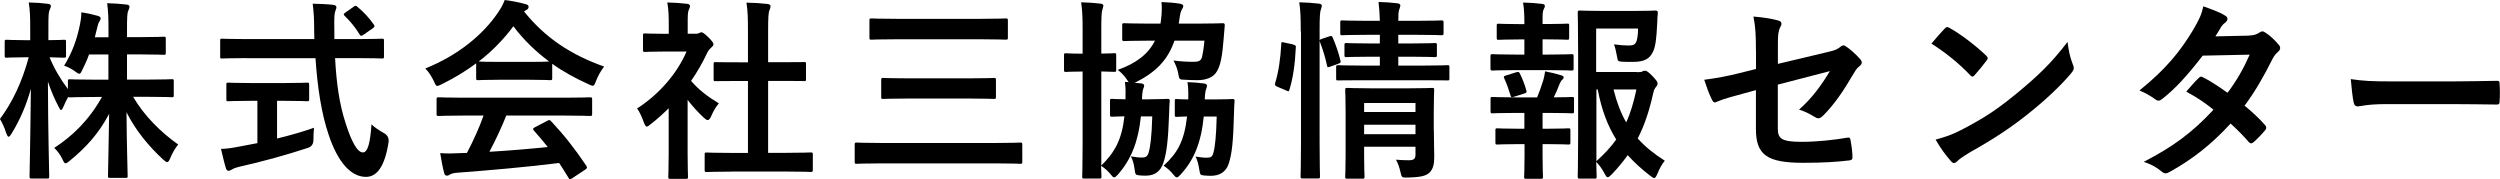 <?xml version="1.0" encoding="UTF-8"?><svg id="b" xmlns="http://www.w3.org/2000/svg" viewBox="0 0 303.73 21.79"><g id="c"><path d="m10.81,6.64c-.23.65-.53,1.29-.81,1.85-.16.33-.23.47-.37.47-.11,0-.25-.09-.53-.3-.35-.26-.81-.51-1.31-.68,1.01-1.64,1.56-3.2,1.93-5.03.09-.44.16-.89.16-1.45.69.09,1.43.26,1.98.42.21.07.37.14.37.3,0,.14-.07.26-.18.44-.11.16-.16.37-.28.86-.07.33-.16.65-.25,1.01h1.66v-.75c0-1.61-.02-2.29-.16-3.39.85.02,1.54.07,2.32.16.25.02.39.12.39.23,0,.19-.07.35-.14.51-.14.28-.16.77-.16,2.43v.79h1.68c1.98,0,2.65-.05,2.78-.05.23,0,.25.02.25.28v1.66c0,.23-.02.26-.25.26-.14,0-.81-.05-2.78-.05h-1.68v3.06h2.37c2.19,0,2.95-.05,3.08-.05.21,0,.23.02.23.23v1.68c0,.26-.02.28-.23.28-.14,0-.9-.05-3.08-.05h-1.63c1.4,2.38,3.38,4.3,5.48,5.8-.35.42-.67.94-.97,1.66-.14.33-.23.47-.37.47-.11,0-.25-.09-.48-.3-1.73-1.59-3.36-3.55-4.46-5.75.02,3.69.14,7.27.14,7.74,0,.21-.02.23-.25.23h-1.89c-.23,0-.25-.02-.25-.23,0-.47.09-3.95.14-7.55-1.29,2.45-2.9,4.16-4.76,5.68-.25.21-.41.33-.53.33-.14,0-.23-.16-.39-.51-.28-.58-.62-1.01-.99-1.36,2.19-1.43,4.19-3.32,5.8-6.19h-.76c-2.21,0-2.97.05-3.11.05s-.21,0-.23-.07c-.23.44-.46.89-.6,1.24-.11.23-.18.37-.28.37-.07,0-.16-.14-.3-.42-.48-.91-.92-1.94-1.29-3.04.02,6.17.16,11.1.16,11.52,0,.23-.02.26-.25.26h-1.86c-.25,0-.28-.02-.28-.26,0-.42.11-5.1.16-10.64-.55,1.99-1.33,3.79-2.35,5.45-.14.23-.25.37-.35.37-.11,0-.18-.14-.28-.4-.23-.72-.53-1.36-.78-1.75,1.5-2.01,2.69-4.49,3.5-7.5h-.51c-1.54,0-2.02.05-2.16.05-.23,0-.25-.02-.25-.26v-1.66c0-.23.02-.26.25-.26.14,0,.62.05,2.16.05h.69v-1.4c0-1.45-.02-2.2-.18-3.18.87.02,1.61.07,2.3.16.23.02.39.12.39.23,0,.21-.07.33-.14.49-.14.28-.16.65-.16,2.27v1.43c1.31,0,1.75-.05,1.89-.05.23,0,.25.02.25.26v1.66c0,.23-.02.26-.25.26-.14,0-.53-.02-1.75-.05.6,1.43,1.33,2.67,2.23,3.86v-.96c0-.21.02-.23.25-.23.14,0,.9.05,3.11.05h1.56v-3.06h-2.37Z"/><path d="m29.93,7.06c-2.09,0-2.81.05-2.95.05-.23,0-.23-.02-.23-.28v-1.85c0-.26,0-.28.23-.28.14,0,.85.05,2.95.05h8.26c0-.3-.02-.63-.02-.96,0-1.57-.05-2.24-.18-3.34.83.02,1.73.05,2.51.14.23.02.37.14.37.28,0,.19-.09.35-.14.49-.11.33-.14.79-.11,2.36v1.03h2.83c2.09,0,2.81-.05,2.95-.05.23,0,.25.02.25.28v1.85c0,.26-.02.28-.25.28-.14,0-.85-.05-2.95-.05h-2.74c.16,3.04.53,5.68,1.31,8,.67,2.1,1.38,3.46,2.07,3.46.62,0,.9-1.29,1.04-3.41.35.35.99.77,1.5,1.05q.67.37.58,1.1c-.46,2.99-1.43,4.25-2.78,4.23-1.75-.02-3.36-1.68-4.51-5.14-.87-2.55-1.36-5.8-1.59-9.28h-8.38Zm3.73,5.19v4.58c1.52-.37,3.11-.82,4.49-1.31-.05.42-.07,1.01-.07,1.47q0,.77-.69.98c-2.3.77-5.75,1.73-8.24,2.27-.58.14-.83.26-.97.35-.16.09-.28.16-.41.16s-.25-.09-.32-.3c-.18-.56-.41-1.54-.6-2.36.78-.02,1.38-.12,2.21-.28l2.21-.42v-5.14h-.78c-1.96,0-2.6.05-2.74.05-.23,0-.25-.02-.25-.23v-1.75c0-.26.02-.28.25-.28.14,0,.78.05,2.74.05h4.07c1.93,0,2.58-.05,2.72-.05.25,0,.28.02.28.28v1.75c0,.21-.02.23-.28.23-.14,0-.78-.05-2.72-.05h-.9ZM42.93.84c.14-.09.21-.14.28-.14s.14.05.23.14c.71.58,1.43,1.36,1.98,2.15.14.19.11.28-.16.47l-1.08.75c-.14.09-.23.14-.3.14s-.14-.07-.21-.19c-.51-.86-1.2-1.66-1.79-2.22-.18-.19-.14-.26.09-.42l.97-.68Z"/><path d="m57.83,7.71c-1.29.96-2.69,1.8-4.16,2.52-.28.14-.44.21-.55.21-.16,0-.23-.16-.41-.58-.28-.58-.6-1.1-1.04-1.54,4-1.61,7-4.09,8.84-6.8.39-.58.6-.98.81-1.52.9.12,1.75.28,2.49.49.28.07.41.16.41.33,0,.14-.05.28-.23.37-.14.07-.23.14-.32.21,2.6,3.23,5.71,5.26,9.73,6.69-.44.56-.74,1.12-.99,1.75-.16.42-.23.58-.39.58-.11,0-.28-.07-.53-.19-1.56-.7-3.06-1.52-4.4-2.48v1.73c0,.23-.02.26-.25.26-.14,0-.76-.05-2.6-.05h-3.54c-1.84,0-2.46.05-2.6.05-.23,0-.25-.02-.25-.26v-1.78Zm-1.47,6.33c-2.16,0-2.9.05-3.04.05-.25,0-.28-.02-.28-.26v-1.75c0-.23.02-.26.28-.26.14,0,.87.05,3.04.05h12.26c2.16,0,2.9-.05,3.04-.05.25,0,.28.02.28.26v1.75c0,.23-.02.26-.28.26-.14,0-.87-.05-3.04-.05h-7.11c-.58,1.45-1.27,2.92-2.05,4.4,2.39-.14,4.9-.35,7.09-.58-.53-.65-1.06-1.31-1.68-1.99-.16-.19-.14-.28.14-.42l1.47-.77c.25-.14.32-.12.48.05,1.56,1.66,2.88,3.34,4.28,5.42.11.19.11.28-.11.44l-1.59,1.05c-.14.09-.21.14-.28.14s-.12-.05-.18-.16c-.39-.65-.78-1.26-1.15-1.82-3.82.49-8.51.89-12.43,1.19-.37.02-.67.12-.83.21-.11.09-.23.14-.39.14s-.28-.12-.32-.33c-.21-.77-.34-1.59-.48-2.41.85.07,1.61.05,2.51,0,.23,0,.48-.02.74-.02.83-1.59,1.5-3.09,2.02-4.54h-2.39Zm7.87-6.52c1.54,0,2.23-.02,2.49-.05-1.66-1.22-3.11-2.64-4.35-4.28-1.22,1.64-2.62,3.06-4.21,4.28.21.02.85.05,2.53.05h3.54Z"/><path d="m81.25,13.14c-.71.7-1.43,1.36-2.19,1.94-.23.19-.37.3-.48.3-.14,0-.23-.19-.37-.54-.23-.65-.51-1.26-.81-1.66,2.69-1.73,4.86-4.25,6.01-6.92h-2.6c-1.75,0-2.3.05-2.44.05-.23,0-.25-.02-.25-.26v-1.73c0-.23.02-.26.25-.26.14,0,.69.05,2.44.05h.44v-.96c0-1.24-.02-1.99-.18-2.85.87.02,1.56.07,2.39.16.23.02.37.14.37.23,0,.21-.07.33-.14.49-.14.28-.14.68-.14,1.87v1.05h.97c.21,0,.32-.02.44-.09.09-.05.18-.09.25-.09.14,0,.37.14.85.61.44.44.62.68.62.84,0,.12-.05.23-.23.37-.21.21-.35.33-.53.68-.55,1.19-1.22,2.34-1.96,3.41.9,1.05,1.98,1.89,3.38,2.73-.34.37-.67.94-.92,1.52-.16.35-.28.51-.44.51-.12,0-.25-.09-.46-.28-.74-.68-1.4-1.43-1.98-2.17v6.57c0,1.73.05,2.64.05,2.76,0,.23-.02.26-.28.26h-1.84c-.25,0-.28-.02-.28-.26,0-.14.05-1.03.05-2.76v-5.59Zm7.69,7.71c-2.19,0-2.95.05-3.08.05-.23,0-.25-.02-.25-.26v-1.85c0-.23.02-.26.25-.26.14,0,.9.05,3.08.05h1.93v-8.74h-1.04c-2.05,0-2.76.02-2.9.02-.21,0-.23,0-.23-.23v-1.85c0-.23.02-.23.23-.23.14,0,.85.02,2.9.02h1.04v-3.72c0-1.66-.02-2.45-.18-3.53.87.02,1.75.07,2.55.16.21.02.37.12.37.23,0,.19-.02.3-.11.49-.14.28-.18.86-.18,2.57v3.79h1.45c2.05,0,2.76-.02,2.9-.02.23,0,.25,0,.25.23v1.85c0,.23-.02.23-.25.23-.14,0-.85-.02-2.9-.02h-1.45v8.74h2.09c2.19,0,2.92-.05,3.06-.05.25,0,.28.02.28.26v1.85c0,.23-.02.26-.28.26-.14,0-.87-.05-3.06-.05h-6.47Z"/><path d="m106.99,19.85c-2.05,0-2.76.05-2.9.05-.23,0-.25-.02-.25-.26v-2.06c0-.23.02-.26.25-.26.14,0,.85.05,2.9.05h14.08c2.05,0,2.74-.05,2.88-.05.23,0,.25.02.25.26v2.06c0,.23-.02.26-.25.26-.14,0-.83-.05-2.88-.05h-14.08Zm2.02-15.08c-2.23,0-2.99.05-3.13.05-.23,0-.25-.02-.25-.26v-2.06c0-.23.02-.26.25-.26.14,0,.9.05,3.13.05h10.03c2.23,0,2.99-.05,3.13-.05.25,0,.28.02.28.26v2.06c0,.23-.02.26-.28.26-.14,0-.9-.05-3.13-.05h-10.03Zm1.43,7.2c-2.21,0-2.99.05-3.13.05-.23,0-.25-.02-.25-.26v-2.03c0-.23.02-.26.25-.26.14,0,.92.05,3.13.05h7.18c2.21,0,2.99-.05,3.13-.05.23,0,.25.02.25.26v2.03c0,.23-.02.26-.25.26-.14,0-.92-.05-3.13-.05h-7.18Z"/><path d="m139.65,12.06c1.54,0,2.02-.05,2.16-.05.25,0,.32.05.3.26-.05.49-.05,1.03-.07,1.52-.11,3.3-.32,4.86-.69,5.96-.35,1.08-1.06,1.59-2.14,1.59-.32,0-.58,0-.9-.05-.34-.05-.39-.09-.48-.82-.07-.54-.21-1.05-.44-1.47.6.09.9.14,1.36.14.41,0,.64-.12.78-.54.23-.72.39-2.01.46-4.46h-1.38c-.32,3.13-1.22,5.24-2.74,7.01-.23.26-.39.4-.51.4s-.23-.12-.39-.33c-.35-.44-.76-.79-1.2-1.08.02.79.05,1.24.05,1.29,0,.23-.02.26-.25.26h-1.86c-.21,0-.23-.02-.23-.26,0-.14.05-1.45.05-4.09v-8.65h-.05c-1.43,0-1.84.05-1.98.05-.21,0-.23-.02-.23-.28v-1.73c0-.23.02-.26.23-.26.14,0,.55.05,1.98.05h.05v-2.71c0-1.66-.02-2.38-.18-3.53.87.02,1.56.07,2.35.16.23.02.35.12.35.23,0,.16-.07.3-.11.47-.11.3-.14.89-.14,2.59v2.78c1.06,0,1.43-.05,1.56-.05.23,0,.25.02.25.26v1.73c0,.26-.02.28-.25.28-.14,0-.51-.02-1.56-.05v11.43c1.63-1.61,2.49-3.11,2.81-5.98-1.01.02-1.38.05-1.5.05-.23,0-.25-.02-.25-.26v-1.68c0-.21.02-.23.25-.23.11,0,.53.05,1.63.05.02-.84.02-1.43-.07-2.1.16,0,.3,0,.46.02-.07-.07-.14-.19-.21-.3-.34-.51-.71-.89-1.13-1.19,2.26-.79,3.73-1.94,4.53-3.55h-.69c-2.14,0-2.88.05-3.01.05-.25,0-.28-.02-.28-.26v-1.68c0-.21.02-.23.28-.23.14,0,.87.05,3.01.05h1.36l.07-.49c.09-.79.12-1.45.05-2.13.74.02,1.59.09,2.19.19.28.05.46.12.46.28,0,.14-.07.26-.16.42-.14.23-.21.49-.3,1.12l-.09.61h2.25c2.16,0,2.92-.05,3.06-.05.23,0,.28.05.28.26l-.14,1.68c-.16,2.06-.37,3.16-.81,3.9-.41.75-1.33,1.08-2.37,1.08-.51,0-1.04-.02-1.5-.05-.69-.02-.71-.02-.83-.75-.09-.54-.3-1.05-.58-1.59.9.12,1.75.16,2.44.16.62,0,.92-.12,1.04-.63.09-.4.21-1.1.28-1.94h-3.64c-.81,2.34-2.23,3.83-4.83,5.12l.78.07c.25.02.37.14.37.28,0,.12-.05.21-.11.37-.07.19-.14.63-.16,1.29h.92Zm6.6,2.08c-.32,3.23-1.22,5.31-2.76,7.01-.23.26-.39.4-.51.4-.14,0-.23-.12-.39-.3-.37-.47-.74-.79-1.22-1.12,1.66-1.52,2.51-2.95,2.85-5.98-.85.02-1.15.05-1.24.05-.23,0-.25-.02-.25-.26v-1.68c0-.21.02-.23.25-.23.09,0,.41.05,1.38.05.02-.79.02-1.43-.09-2.1.74.02,1.29.07,1.98.16.28.02.39.14.39.28s-.05.23-.09.37c-.09.21-.16.61-.18,1.29h1.15c1.56,0,2.05-.05,2.19-.05.23,0,.3.05.28.26-.05.49-.05,1.03-.07,1.52-.09,3.46-.25,4.86-.64,6.08-.32.98-1.1,1.47-2.16,1.47-.32,0-.64-.02-.92-.05-.37-.05-.39-.07-.51-.79-.09-.58-.23-1.1-.44-1.5.58.09.9.14,1.38.14s.67-.14.78-.56c.21-.75.35-2.03.41-4.44h-1.56Z"/><path d="m157.11,5.42c.3.07.35.12.32.37-.09,1.92-.32,3.67-.78,5.12-.07.23-.11.21-.37.09l-1.1-.47c-.3-.12-.32-.23-.25-.47.39-1.26.64-2.88.74-4.75,0-.23.05-.21.37-.14l1.08.23Zm.92-1.61c0-1.66-.02-2.41-.18-3.53.87.02,1.61.07,2.37.16.23.02.37.12.37.23,0,.16-.05.3-.11.47-.12.3-.16.89-.16,2.59v13.58c0,2.64.05,3.97.05,4.09,0,.26-.02.28-.25.28h-1.86c-.23,0-.25-.02-.25-.28,0-.12.05-1.45.05-4.07V3.81Zm3.47.61c.25-.09.32-.07.41.14.39.91.71,1.82.94,2.78.07.23.05.28-.25.4l-.97.35c-.3.12-.37.12-.41-.14-.23-1.08-.51-1.94-.85-2.83-.09-.26-.07-.3.23-.4l.9-.3Zm4.21,5.33c-2.23,0-2.99.02-3.13.02-.23,0-.25,0-.25-.26v-1.33c0-.23.02-.26.25-.26.14,0,.9.05,3.13.05h1.93v-1.08h-1.15c-2.07,0-2.74.05-2.9.05-.23,0-.25-.02-.25-.28v-1.17c0-.23.02-.26.25-.26.16,0,.83.05,2.9.05h1.15v-1.05h-1.52c-2.16,0-2.9.05-3.04.05-.23,0-.25-.02-.25-.26v-1.26c0-.26.02-.28.25-.28.14,0,.87.05,3.04.05h1.52c-.02-.82-.07-1.47-.16-2.29.85.02,1.5.07,2.28.16.25.02.37.14.37.23,0,.23-.11.42-.16.61-.07.23-.09.61-.09,1.29h2.21c2.14,0,2.88-.05,3.01-.05.25,0,.28.02.28.28v1.26c0,.23-.02.26-.28.26-.14,0-.87-.05-3.01-.05h-2.21v1.05h1.56c2.05,0,2.74-.05,2.88-.05.23,0,.25.02.25.26v1.17c0,.26-.02.28-.25.28-.14,0-.83-.05-2.88-.05h-1.56v1.08h2.85c2.21,0,2.99-.05,3.11-.05.23,0,.25.02.25.26v1.33c0,.26-.02.26-.25.26-.11,0-.9-.02-3.11-.02h-7.02Zm8.49,6.03c0,1.17.05,2.52.05,3.25,0,.91-.14,1.54-.6,1.96-.39.35-.94.54-2.62.58-.71.02-.74.02-.9-.72-.09-.44-.3-1.05-.53-1.45.53.05,1.15.07,1.56.07.67,0,.81-.23.81-.7v-.94h-6.24v1.08c0,1.64.05,2.41.05,2.52,0,.26-.02.28-.28.28h-1.79c-.25,0-.28-.02-.28-.28,0-.12.05-.82.05-2.48v-5.47c0-1.64-.05-2.38-.05-2.52,0-.26.02-.28.28-.28.14,0,.83.05,2.85.05h4.58c2.02,0,2.69-.05,2.85-.05.23,0,.25.02.25.28,0,.14-.05,1-.05,2.73v2.08Zm-8.47-3.27v1.1h6.24v-1.1h-6.24Zm6.24,3.79v-1.15h-6.24v1.15h6.24Z"/><path d="m185.2,6.64v-1.85h-.62c-1.77,0-2.35.05-2.49.05-.23,0-.25-.02-.25-.26v-1.47c0-.21.02-.23.25-.23.14,0,.71.05,2.49.05h.62v-.05c0-.98-.02-1.73-.16-2.57.85.02,1.61.07,2.28.16.25.02.37.12.37.23,0,.16-.07.28-.14.42-.11.21-.14.51-.14,1.17v.63h.51c1.77,0,2.35-.05,2.49-.05.21,0,.23.02.23.23v1.47c0,.23-.02.26-.23.26-.14,0-.71-.05-2.49-.05h-.51v1.85h.78c1.98,0,2.6-.05,2.74-.05.23,0,.25.02.25.28v1.45c0,.23-.02.26-.25.26-.14,0-.76-.05-2.74-.05h-4.14c-1.93,0-2.58.05-2.69.05-.25,0-.28-.02-.28-.26v-1.45c0-.26.02-.28.28-.28.11,0,.76.05,2.69.05h1.15Zm0,9v-1.92h-1.17c-1.93,0-2.58.05-2.69.05-.23,0-.25-.02-.25-.28v-1.45c0-.23.02-.26.25-.26.11,0,.76.05,2.69.05h2.72c.28-.68.53-1.38.74-2.06.09-.3.16-.65.23-1.1.64.12,1.33.28,1.93.47.23.07.32.14.32.26s-.07.21-.16.28c-.11.09-.23.28-.3.44-.25.65-.44,1.1-.74,1.71,1.52,0,2.07-.05,2.21-.05.23,0,.25.02.25.26v1.45c0,.26-.02.28-.25.28-.14,0-.76-.05-2.72-.05h-.85v1.92h.62c1.79,0,2.37-.05,2.51-.05.23,0,.25.02.25.26v1.45c0,.23-.02.26-.25.26-.14,0-.71-.05-2.51-.05h-.62v1.52c0,1.57.05,2.31.05,2.43,0,.23-.02.26-.25.26h-1.79c-.23,0-.25-.02-.25-.26,0-.14.05-.87.05-2.43v-1.52h-.76c-1.79,0-2.39.05-2.53.05-.23,0-.25-.02-.25-.26v-1.45c0-.23.02-.26.25-.26.14,0,.74.05,2.53.05h.76Zm-1.27-3.88c-.3.09-.34.07-.41-.16-.23-.77-.48-1.47-.76-2.06-.11-.26-.07-.28.21-.37l1.27-.4c.25-.07.32-.02.41.16.32.65.58,1.31.78,2.03.07.23.07.3-.23.4l-1.27.4Zm14.96-2.99c.37,0,.53-.02.64-.09s.21-.09.34-.09.32.07.87.63c.55.58.64.75.64.91,0,.19-.07.28-.16.4-.18.21-.28.37-.39.89-.46,2.06-1.04,3.81-1.86,5.4.92,1.03,2,1.89,3.29,2.71-.34.4-.64.94-.9,1.59-.16.35-.25.51-.39.51-.09,0-.23-.09-.46-.26-1.04-.79-1.93-1.61-2.76-2.52-.58.82-1.22,1.59-1.96,2.36-.23.21-.35.33-.46.33-.14,0-.23-.16-.41-.49-.32-.61-.67-1.05-.99-1.38.02,1.1.05,1.71.05,1.8,0,.21-.02.23-.25.23h-1.77c-.25,0-.28-.02-.28-.23,0-.16.05-1.71.05-4.89V6.5c0-3.2-.05-4.79-.05-4.96,0-.23.02-.26.28-.26.14,0,1.04.05,2.85.05h3.7c1.84,0,2.46-.05,2.6-.05.23,0,.32.07.3.3-.05.44-.05.79-.07,1.19-.09,1.94-.21,2.88-.51,3.51-.44.91-1.08,1.24-2.51,1.24-.39,0-.81,0-1.22-.02-.53-.05-.55-.05-.64-.61-.12-.68-.25-1.19-.37-1.5.67.09,1.24.14,1.79.14.6,0,.83-.14.97-.61.11-.4.16-.91.16-1.45h-5.09v5.28h4.95Zm-4.95,10.82c.97-.87,1.77-1.73,2.42-2.64-1.01-1.61-1.77-3.55-2.25-6.08h-.16v8.72Zm2.09-8.72c.39,1.57.9,2.88,1.54,4,.55-1.19.92-2.5,1.24-4h-2.78Z"/><path d="m213.33,6.12c0-1.85-.05-2.81-.3-4.11,1.15.09,2.25.26,2.97.47.3.07.44.21.44.42,0,.09-.05.23-.14.37-.25.49-.3.98-.3,2.08v2.41l6.01-1.43c1.01-.23,1.22-.35,1.63-.68.11-.09.23-.14.32-.14.11,0,.21.05.32.14.48.3,1.22.96,1.7,1.52.14.14.21.28.21.42,0,.16-.11.33-.3.47-.32.23-.51.58-.71.91-1.17,2.01-2.32,3.72-3.66,5.05-.21.21-.39.35-.6.35-.14,0-.28-.05-.44-.16-.67-.4-1.24-.7-1.91-.89,1.59-1.4,2.72-2.97,3.75-4.68l-6.33,1.64v5.31c0,1.24.41,1.64,2.9,1.64,1.86,0,4-.23,5.57-.51.32-.05.35.12.39.47.12.63.21,1.33.21,1.96,0,.23-.14.33-.48.35-1.38.16-2.97.28-5.5.28-4.4,0-5.75-.96-5.75-4.11v-4.72l-1.47.4c-1.24.33-2.53.68-3.24,1-.11.05-.21.09-.28.09-.16,0-.25-.12-.37-.37-.32-.61-.67-1.61-.92-2.38,1.45-.19,2.76-.42,4.33-.82l1.96-.49v-2.24Z"/><path d="m236.26,3.48c.09-.12.21-.19.32-.19.09,0,.18.05.3.12,1.17.63,3.08,2.06,4.4,3.32.14.14.21.23.21.33s-.05.19-.14.3c-.35.47-1.1,1.4-1.43,1.75-.11.12-.18.19-.28.19s-.18-.07-.3-.19c-1.38-1.45-3.04-2.78-4.69-3.81.51-.63,1.17-1.36,1.61-1.82Zm2,12.32c2.81-1.47,4.3-2.45,6.63-4.35,2.81-2.31,4.35-3.81,6.3-6.36.14,1.17.34,1.96.64,2.73.07.16.12.3.12.44,0,.21-.12.4-.37.7-1.22,1.45-3.2,3.32-5.29,4.96-1.91,1.52-3.84,2.83-6.95,4.58-1.04.63-1.33.87-1.54,1.08-.14.14-.28.23-.41.23-.11,0-.25-.09-.39-.26-.58-.65-1.29-1.61-1.84-2.59,1.17-.33,1.89-.54,3.11-1.17Z"/><path d="m273.21,4.32c.67-.02.97-.16,1.27-.35.16-.12.28-.16.39-.16s.25.07.41.19c.51.3,1.15.94,1.56,1.43.14.14.18.28.18.42s-.07.28-.25.44c-.23.21-.46.44-.69.89-.99,1.99-2.07,3.9-3.38,5.66.94.77,1.82,1.59,2.49,2.36.09.09.14.21.14.33,0,.09-.05.21-.14.3-.32.4-1.04,1.15-1.43,1.47-.09.07-.18.12-.28.12-.07,0-.16-.05-.25-.14-.55-.65-1.47-1.59-2.23-2.27-2.35,2.57-4.72,4.39-7.34,5.84-.21.12-.39.21-.58.21-.14,0-.28-.07-.44-.21-.74-.61-1.38-.91-2.19-1.19,3.57-1.85,5.87-3.53,8.47-6.33-.87-.72-1.91-1.45-3.31-2.2.51-.56.99-1.17,1.52-1.66.09-.09.18-.16.3-.16.07,0,.14.05.23.09.83.4,1.84,1.08,2.97,1.87,1.1-1.45,1.96-2.97,2.69-4.63l-5.71.12c-1.89,2.45-3.38,4.07-4.92,5.26-.16.12-.3.21-.46.21-.11,0-.25-.05-.37-.16-.58-.42-1.17-.75-1.93-1.08,3.22-2.6,4.95-4.75,6.51-7.34.74-1.26,1.04-1.89,1.24-2.88.78.28,1.98.68,2.69,1.15.18.09.25.23.25.37,0,.16-.12.35-.28.47-.21.14-.37.33-.48.49-.18.33-.32.56-.71,1.17l4.05-.09Z"/><path d="m289.86,12.65c-2.28,0-3.15.28-3.38.28-.28,0-.46-.14-.53-.49-.12-.54-.25-1.64-.35-2.83,1.5.23,2.65.28,4.97.28h7.41c1.75,0,3.52-.05,5.29-.07.35-.02.41.05.41.33.05.7.05,1.5,0,2.2,0,.28-.09.37-.41.35-1.73-.02-3.43-.05-5.13-.05h-8.28Z"/></g></svg>